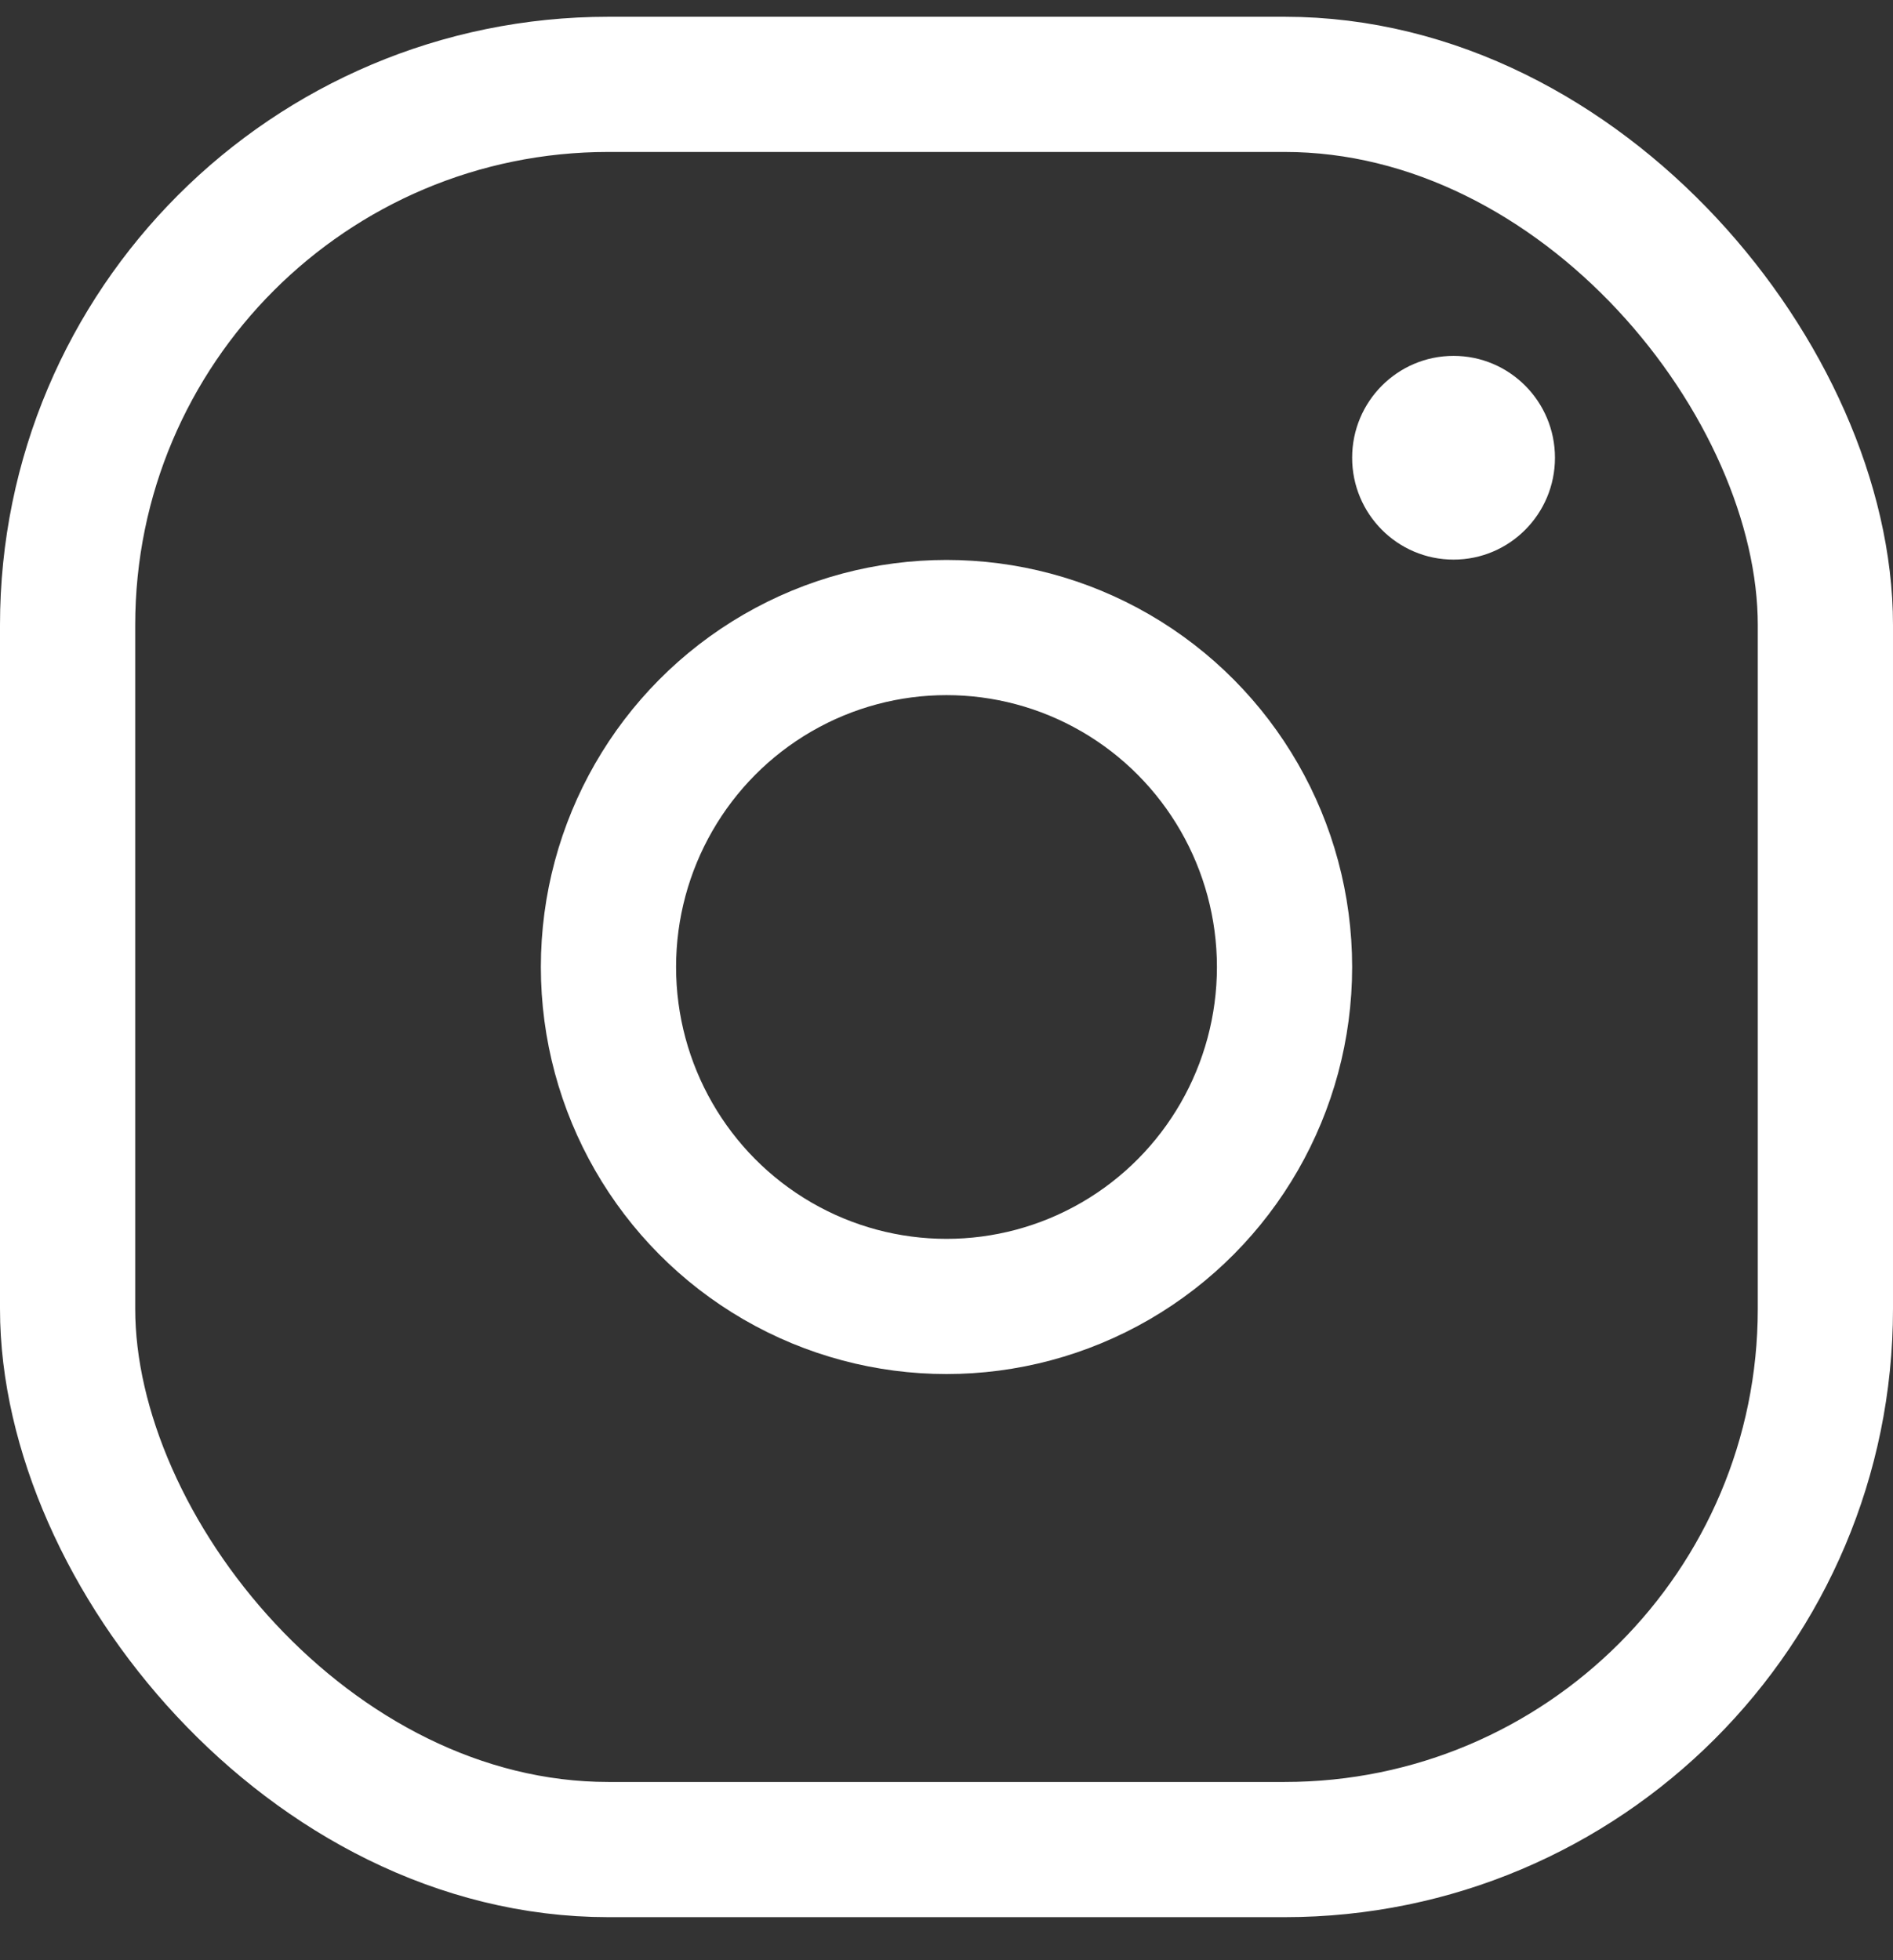 <?xml version="1.0" encoding="UTF-8"?>
<svg xmlns:xlink="http://www.w3.org/1999/xlink" width="28px" height="29px" viewBox="0 0 28 29" version="1.1"
     xmlns="http://www.w3.org/2000/svg">
    <rect x="0" y="0" width="28" height="29" fill="#333333" stroke="none"/>
    <title>6795ACC1-4E6E-459E-B394-0A696CEFCA75@1x</title>
    <g id="Reinzeichnung" stroke="none" stroke-width="1" fill="none" fill-rule="evenodd">
        <g id="fn-digital-DB-Desktop–1440" transform="translate(-1115, -5405)">
            <g id="Footer" transform="translate(0, 5350)">
                <g id="05-Icons/instagram/medium" transform="translate(1116, 56.248)">
                    <rect id="Rectangle" stroke="#FFFFFF" stroke-width="2" stroke-linecap="round"
                          stroke-linejoin="round" x="0" y="7.10542736e-15" width="26" height="26.115" rx="8"></rect>
                    <ellipse id="Oval" stroke="#FFFFFF" stroke-width="2" stroke-linecap="round" stroke-linejoin="round"
                             cx="13" cy="13.058" rx="5" ry="5.022"></ellipse>
                    <ellipse id="Oval" fill="#FFFFFF" fill-rule="nonzero" cx="20.5" cy="5.524" rx="1.5"
                             ry="1.507"></ellipse>
                </g>
            </g>
        </g>
    </g>
</svg>
